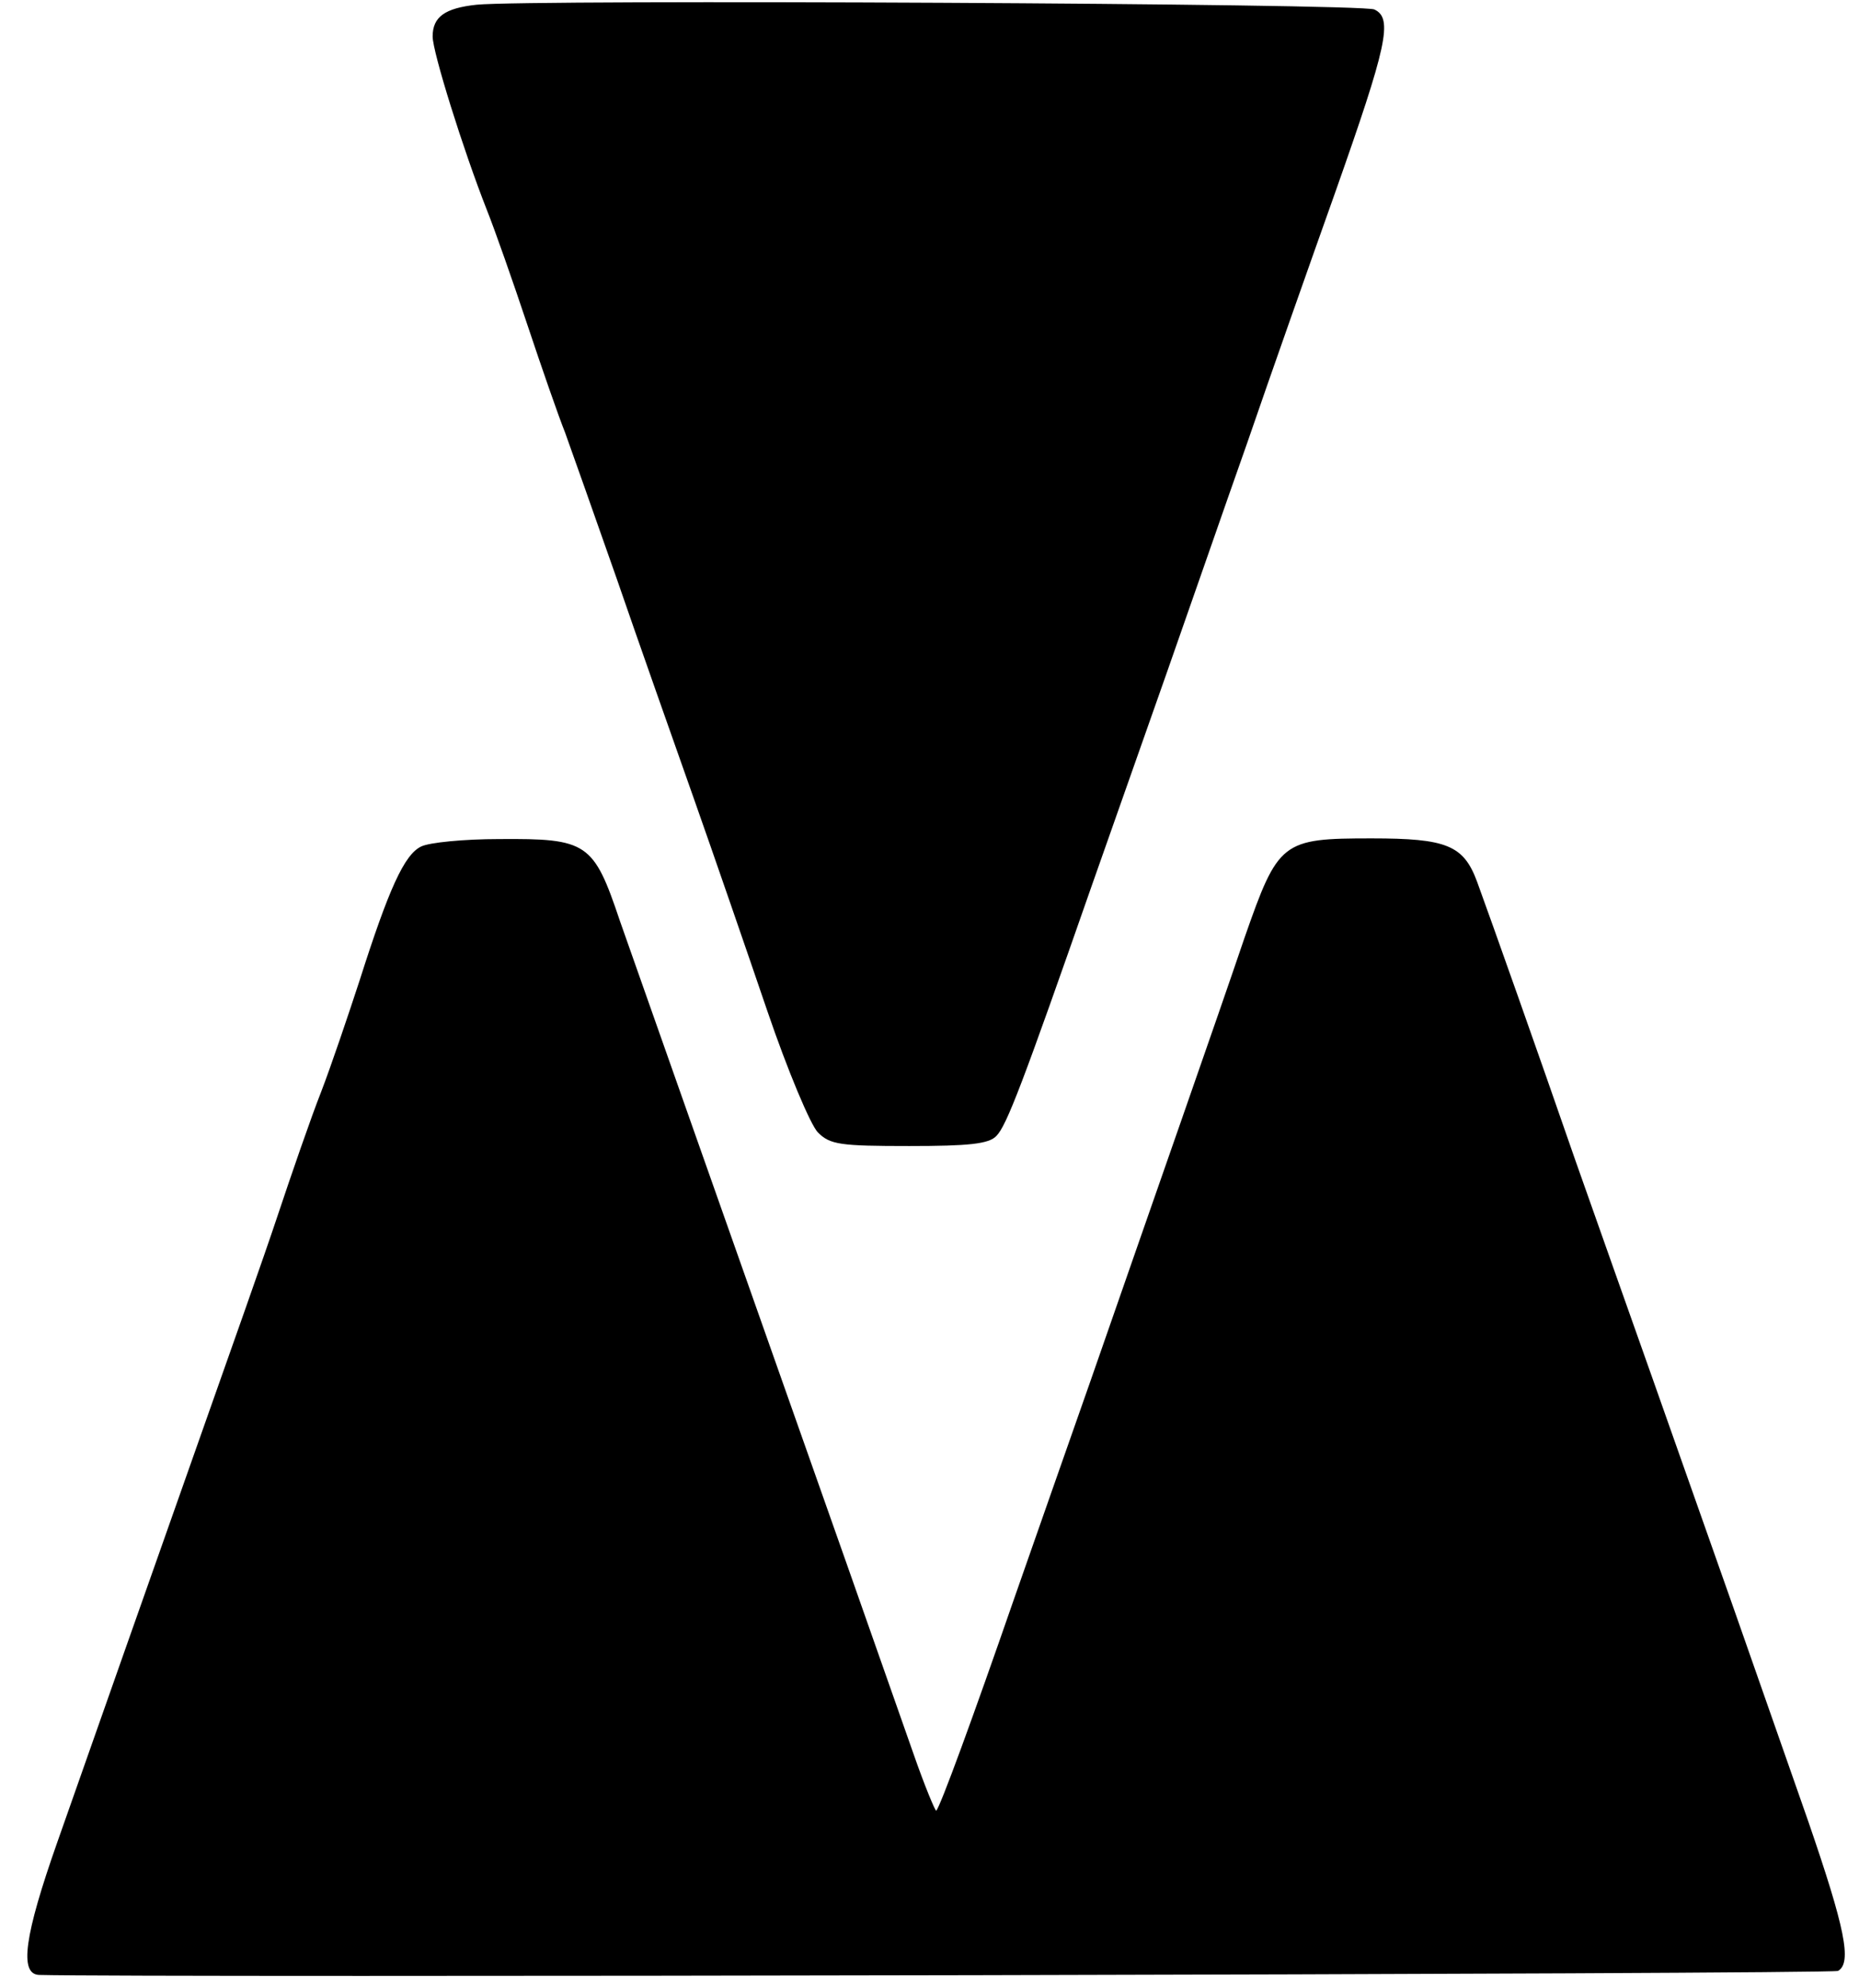 <?xml version="1.0" standalone="no"?>
<!DOCTYPE svg PUBLIC "-//W3C//DTD SVG 20010904//EN"
 "http://www.w3.org/TR/2001/REC-SVG-20010904/DTD/svg10.dtd">
<svg version="1.0" xmlns="http://www.w3.org/2000/svg"
 width="275pt" height="294pt" viewBox="0 0 275 294"
 preserveAspectRatio="xMidYMid meet">

<g transform="translate(0,294) scale(0.1,-0.1)"
fill="#000000" stroke="none">
<path d="M705 2933 c-47 -5 -65 -18 -65 -47 0 -23 45 -167 80 -256 12 -30 39
-107 60 -170 21 -63 46 -135 56 -160 9 -25 43 -121 76 -215 32 -93 84 -240
114 -325 30 -85 79 -227 109 -315 30 -88 64 -169 75 -180 18 -18 33 -20 135
-20 88 0 118 3 129 15 15 15 39 78 141 370 30 85 80 227 111 315 31 88 84 241
119 340 34 99 93 266 130 370 77 218 86 258 58 271 -18 9 -1250 15 -1328 7z"/>
<path d="M623 1688 c-25 -12 -48 -63 -91 -198 -17 -52 -42 -126 -57 -165 -15
-38 -44 -122 -65 -185 -21 -63 -69 -198 -105 -300 -36 -102 -90 -255 -120
-340 -30 -85 -75 -213 -100 -284 -49 -139 -57 -196 -27 -197 148 -4 2654 1
2661 6 21 12 10 64 -44 221 -31 88 -80 229 -110 314 -30 85 -84 238 -120 340
-36 102 -88 248 -115 325 -54 156 -122 348 -145 411 -20 54 -45 64 -156 64
-133 0 -138 -4 -188 -147 -41 -121 -131 -377 -227 -653 -30 -85 -81 -231 -114
-325 -61 -176 -109 -307 -115 -313 -1 -2 -17 36 -34 85 -17 48 -60 171 -96
273 -36 102 -90 255 -120 340 -30 85 -84 238 -120 340 -36 102 -80 227 -98
278 -39 116 -48 122 -179 121 -51 0 -103 -5 -115 -11z"/>
</g>
</svg>
